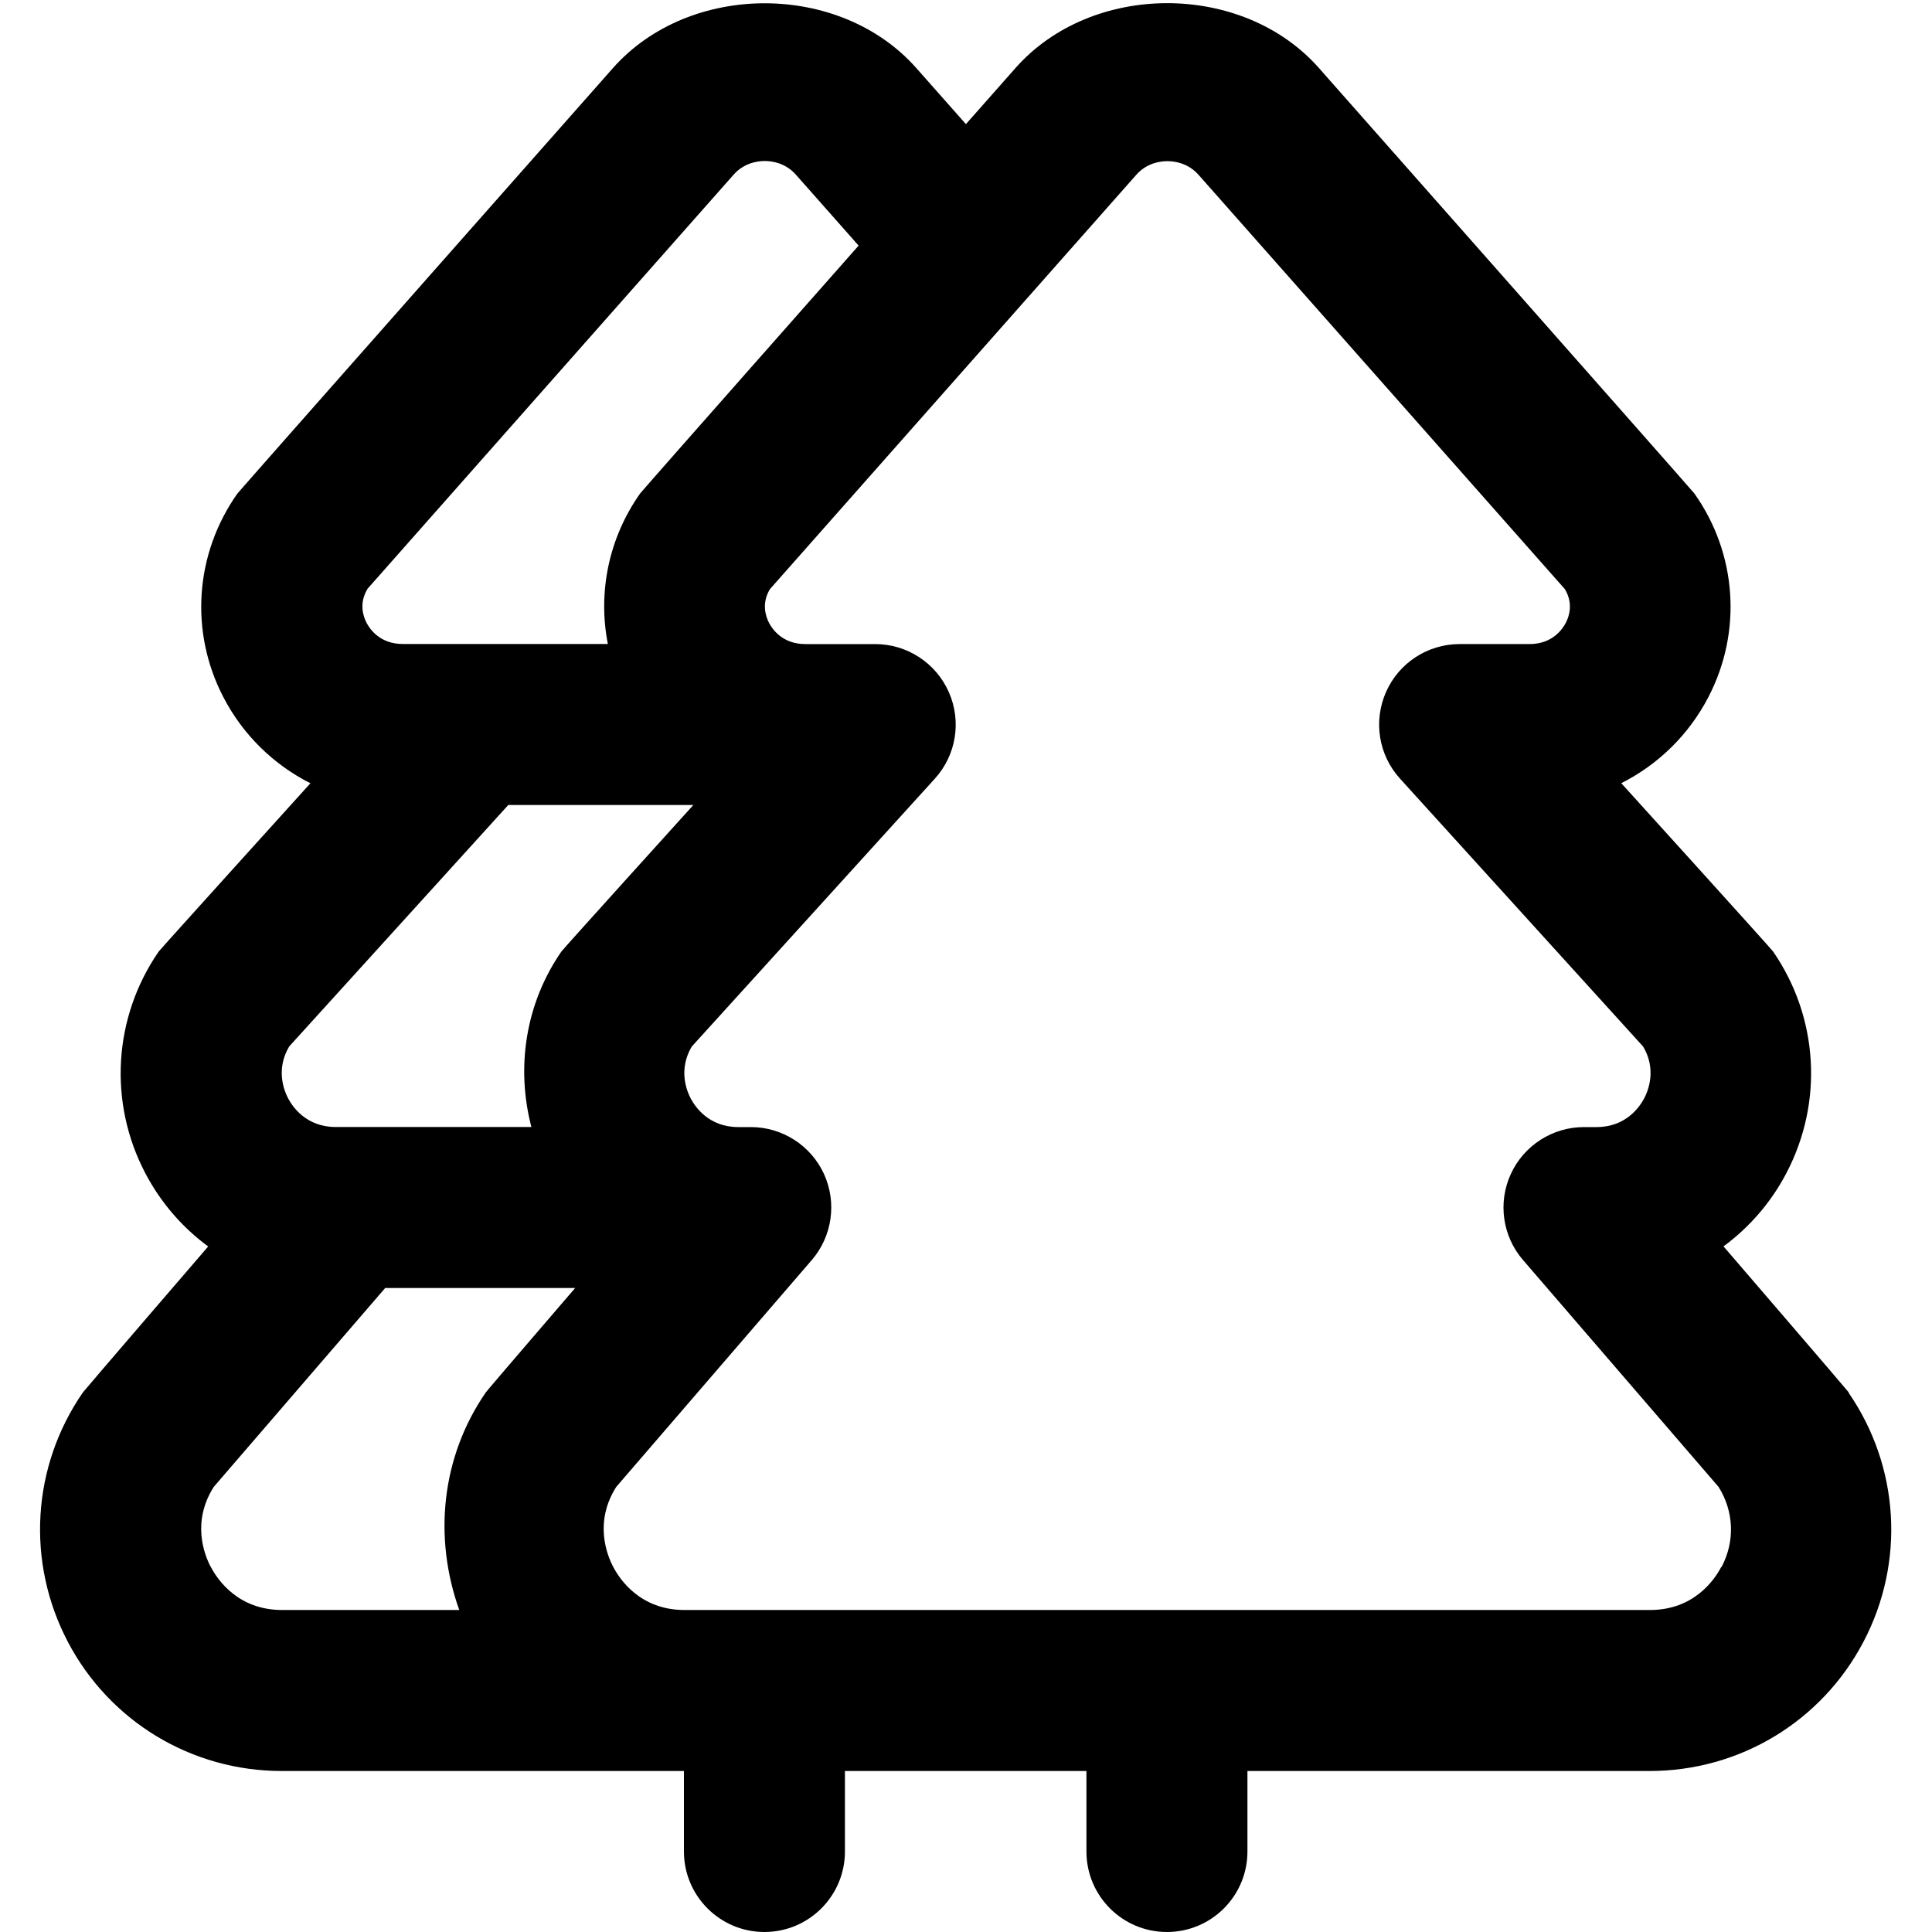 <?xml version="1.0" encoding="UTF-8"?>
<svg xmlns="http://www.w3.org/2000/svg" id="Layer_1" data-name="Layer 1" viewBox="0 0 24 24">
  <path d="m22.967,17.298c-.021-.03-1.557-1.815-1.557-1.815.319-.235.589-.543.781-.91.462-.88.399-1.935-.165-2.753-.025-.037-1.886-2.091-1.886-2.091.458-.231.84-.601,1.084-1.073.42-.811.353-1.779-.176-2.526-.021-.03-4.663-5.284-4.663-5.284-.949-1.076-2.823-1.075-3.771,0l-.615.696-.615-.695c-.949-1.075-2.821-1.075-3.771,0,0,0-4.643,5.254-4.664,5.284-.528.748-.596,1.715-.176,2.526.244.472.626.842,1.083,1.073,0,0-1.859,2.055-1.885,2.091-.564.818-.627,1.874-.166,2.753.192.366.461.675.781.91,0,0-1.537,1.785-1.557,1.814-.635.921-.706,2.107-.186,3.098.52.99,1.538,1.604,2.656,1.604h4.997v1c0,.552.448,1,1,1s1-.448,1-1v-1h3v1c0,.552.447,1,1,1s1-.448,1-1v-1h4.997c1.118,0,2.136-.615,2.655-1.604.521-.99.449-2.177-.186-3.098ZM4.562,7.318l4.551-5.148c.131-.148.299-.17.387-.17s.256.022.387.17l.779.881s-2.694,3.049-2.714,3.079c-.391.554-.527,1.228-.401,1.87h-2.547c-.284,0-.41-.185-.451-.264-.042-.082-.095-.242.011-.418Zm-.97,5.682l2.722-3h2.299s-1.614,1.784-1.639,1.82c-.447.647-.566,1.44-.373,2.18h-2.432c-.364,0-.534-.25-.59-.356-.053-.102-.154-.361.013-.644Zm-.974,6.465c-.082-.156-.238-.56.037-.994l2.13-2.471h2.36s-1.091,1.268-1.111,1.298c-.553.803-.651,1.801-.329,2.702h-2.201c-.545,0-.801-.374-.885-.535Zm18.764,0c-.084.161-.34.535-.885.535h-11.994c-.545,0-.801-.374-.885-.535-.082-.156-.238-.56.037-.994l2.429-2.818c.255-.296.314-.714.152-1.069-.163-.355-.518-.583-.909-.583h-.157c-.364,0-.534-.25-.59-.356-.053-.102-.154-.361.013-.644l3.02-3.328c.266-.293.334-.715.173-1.077-.16-.361-.519-.595-.914-.595h-.868c-.284,0-.41-.185-.451-.264-.042-.082-.095-.242.011-.418l4.552-5.148c.13-.147.298-.169.386-.169s.256.022.387.17l4.551,5.147c.105.177.054.336.011.418-.041.079-.167.264-.451.264h-.868c-.396,0-.754.233-.914.595s-.093.784.174,1.077l3.02,3.328c.167.282.066.541.013.643-.057.107-.227.357-.591.357h-.157c-.391,0-.746.228-.909.583s-.104.773.152,1.069l2.429,2.818c.191.305.206.673.037.995Z"/>
</svg>

